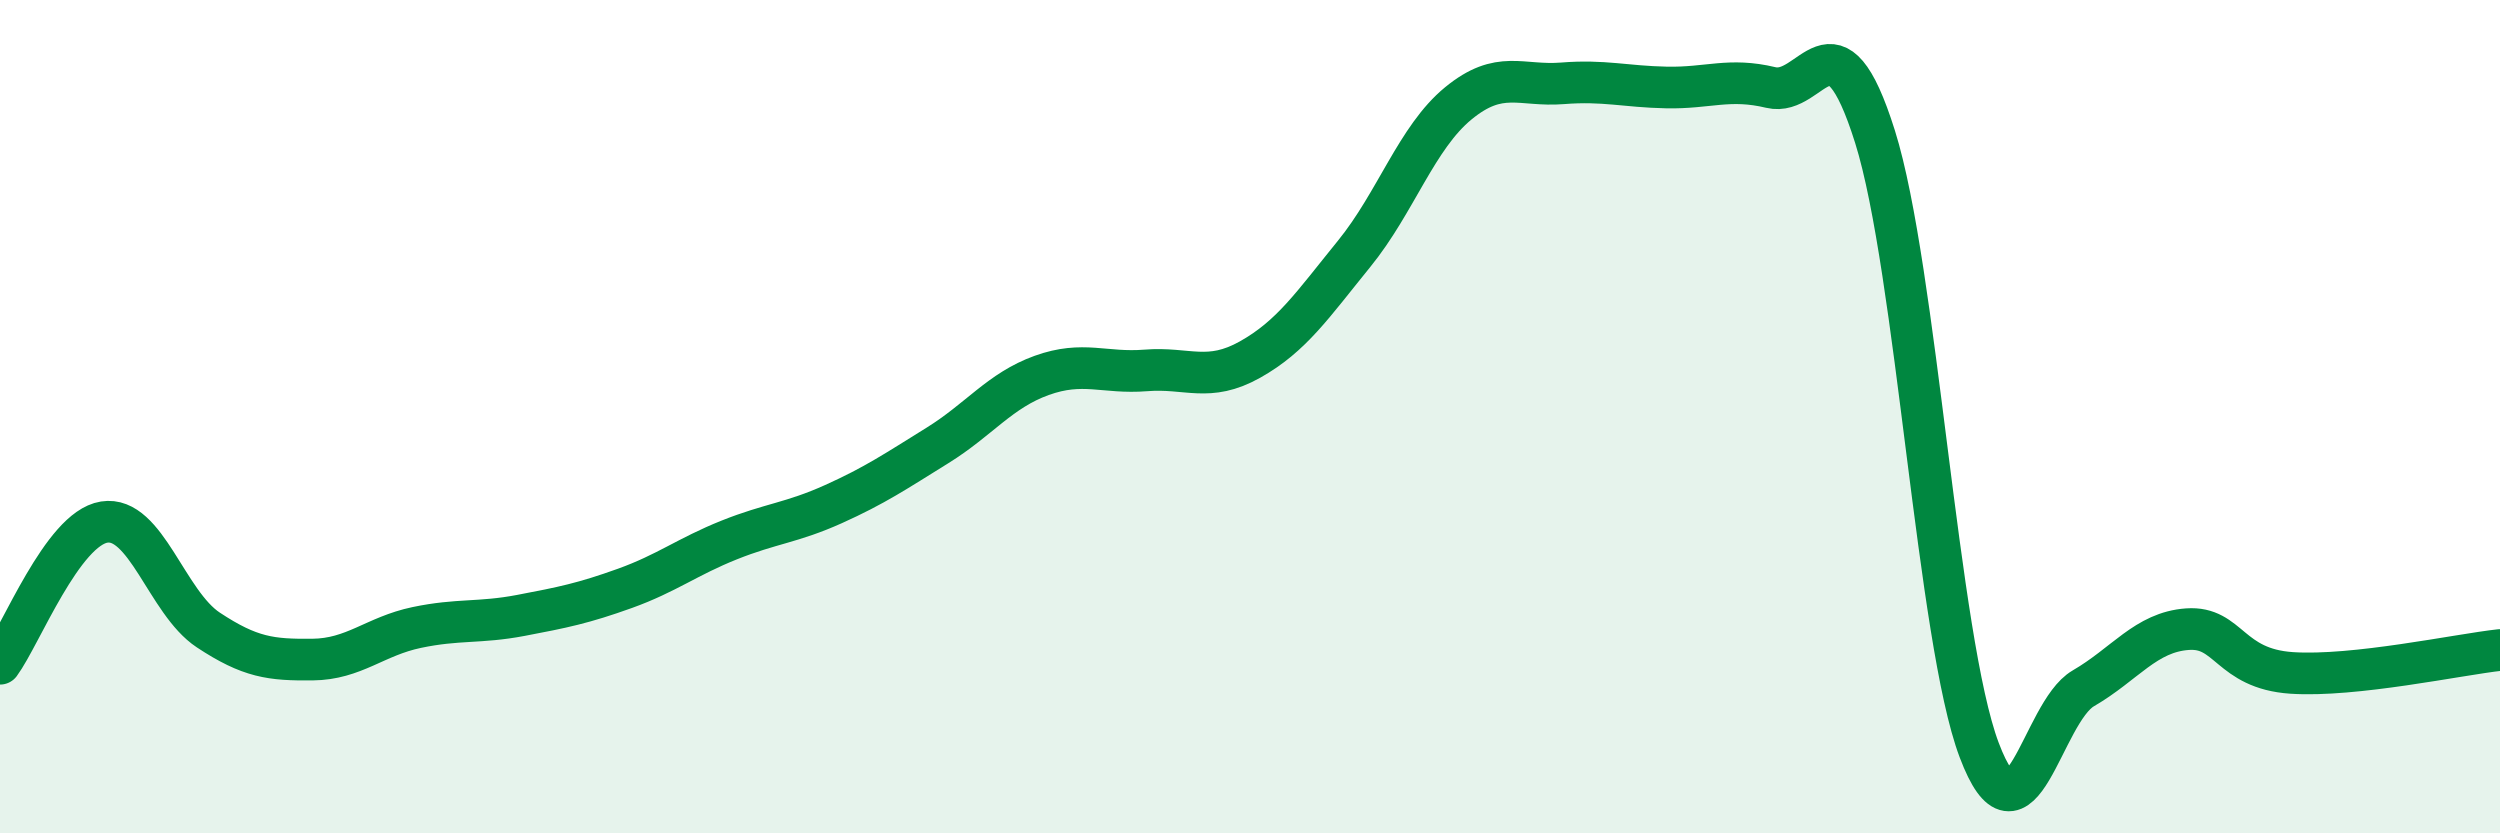
    <svg width="60" height="20" viewBox="0 0 60 20" xmlns="http://www.w3.org/2000/svg">
      <path
        d="M 0,15.93 C 0.5,15.25 1.5,12.69 2.5,12.53 C 3.5,12.37 4,14.46 5,15.12 C 6,15.78 6.5,15.84 7.5,15.83 C 8.5,15.82 9,15.27 10,15.06 C 11,14.85 11.5,14.96 12.5,14.77 C 13.5,14.58 14,14.48 15,14.12 C 16,13.76 16.5,13.36 17.5,12.96 C 18.5,12.56 19,12.55 20,12.1 C 21,11.65 21.5,11.31 22.5,10.69 C 23.5,10.07 24,9.37 25,9.01 C 26,8.65 26.5,8.97 27.5,8.89 C 28.5,8.81 29,9.19 30,8.63 C 31,8.07 31.5,7.32 32.5,6.09 C 33.5,4.86 34,3.3 35,2.48 C 36,1.66 36.5,2.08 37.5,2 C 38.5,1.92 39,2.08 40,2.1 C 41,2.12 41.5,1.86 42.5,2.1 C 43.5,2.34 44,0.1 45,3.28 C 46,6.46 46.5,15.35 47.5,18 C 48.5,20.65 49,17.1 50,16.52 C 51,15.94 51.5,15.17 52.5,15.1 C 53.5,15.03 53.5,16.05 55,16.15 C 56.5,16.25 59,15.71 60,15.6L60 20L0 20Z"
        fill="#008740"
        opacity="0.1"
        stroke-linecap="round"
        stroke-linejoin="round"
      />
      <path
        d="M 0,15.93 C 0.5,15.25 1.5,12.69 2.5,12.53 C 3.5,12.37 4,14.46 5,15.12 C 6,15.78 6.5,15.84 7.5,15.83 C 8.5,15.82 9,15.27 10,15.06 C 11,14.85 11.5,14.96 12.5,14.77 C 13.5,14.58 14,14.48 15,14.12 C 16,13.76 16.5,13.36 17.5,12.96 C 18.5,12.56 19,12.55 20,12.1 C 21,11.65 21.5,11.31 22.5,10.69 C 23.5,10.07 24,9.37 25,9.01 C 26,8.65 26.5,8.97 27.5,8.89 C 28.5,8.81 29,9.19 30,8.63 C 31,8.07 31.5,7.32 32.5,6.09 C 33.5,4.86 34,3.3 35,2.48 C 36,1.66 36.5,2.08 37.5,2 C 38.5,1.92 39,2.08 40,2.1 C 41,2.12 41.5,1.86 42.5,2.1 C 43.5,2.34 44,0.1 45,3.28 C 46,6.46 46.5,15.35 47.5,18 C 48.5,20.65 49,17.1 50,16.52 C 51,15.94 51.5,15.17 52.5,15.1 C 53.5,15.03 53.5,16.05 55,16.15 C 56.5,16.25 59,15.71 60,15.6"
        stroke="#008740"
        stroke-width="1"
        fill="none"
        stroke-linecap="round"
        stroke-linejoin="round"
      />
    </svg>
  